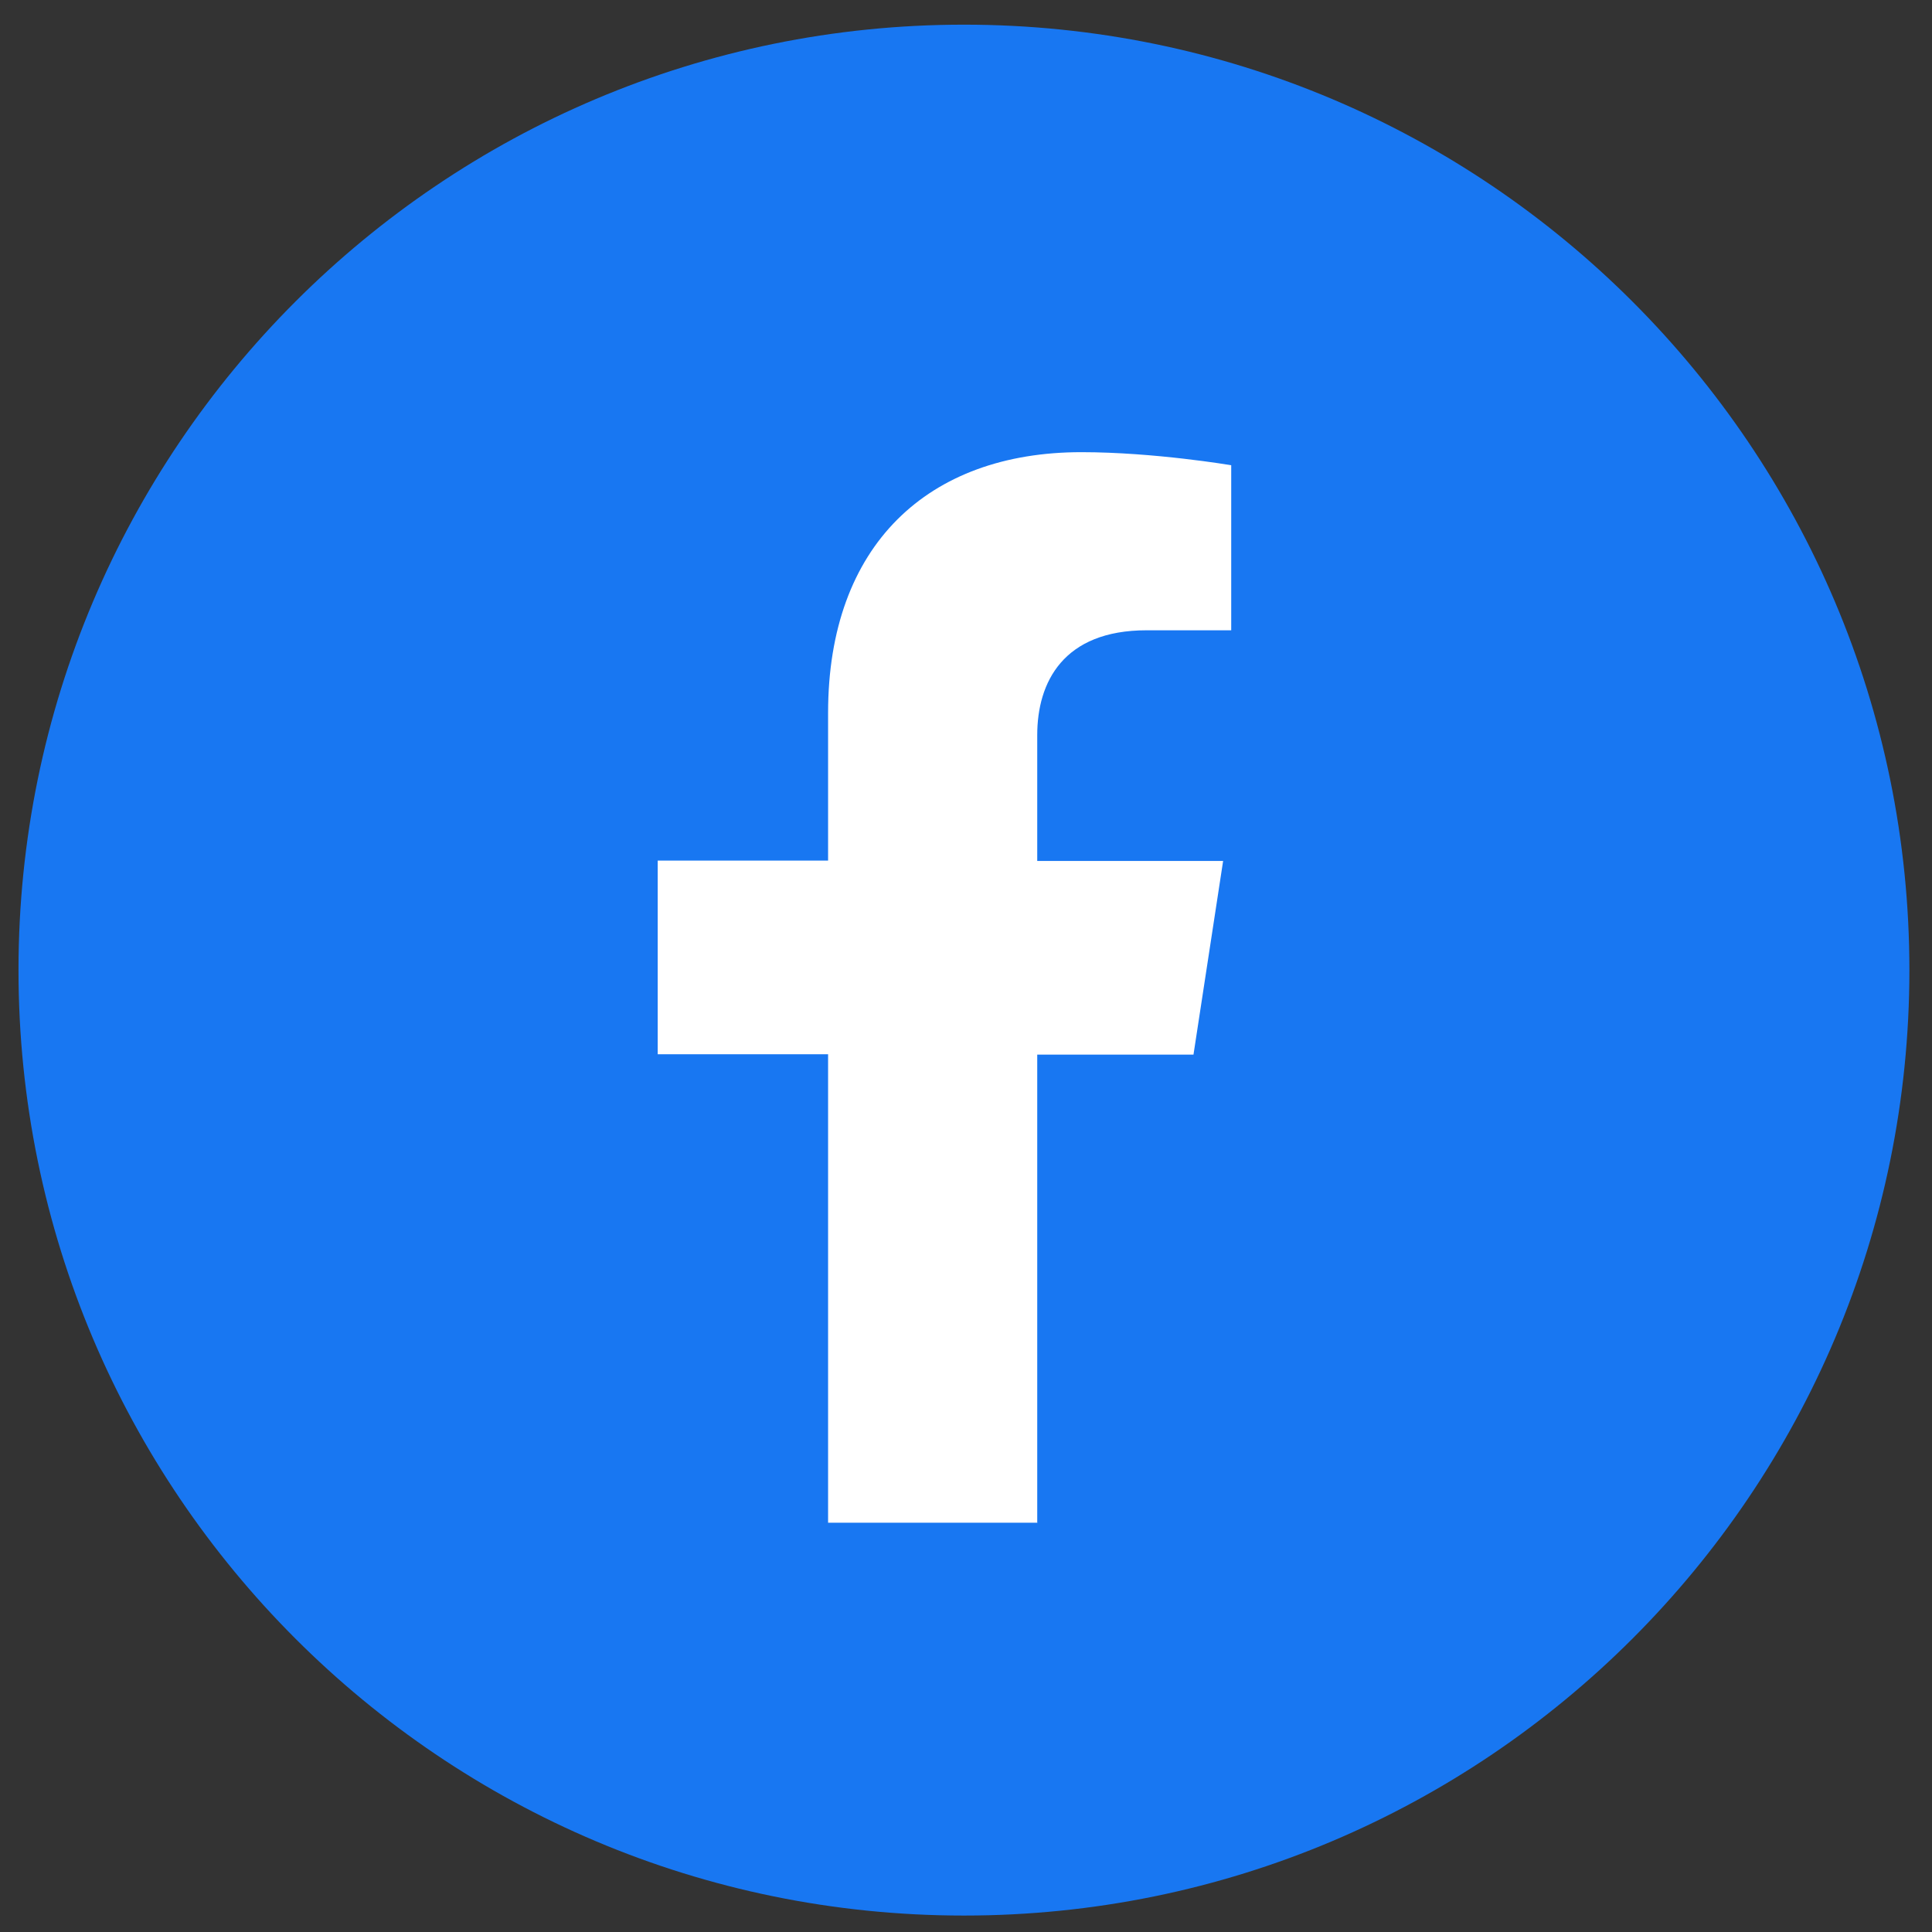 <svg width="47" height="47" viewBox="0 0 47 47" fill="none" xmlns="http://www.w3.org/2000/svg">
<rect x="0" y="0" width="47" height="47" fill="#333333" stroke="none"/>
<path d="M23.45 46.6C36.153 46.6 46.45 36.303 46.45 23.6C46.45 10.898 36.153 0.6 23.45 0.6C10.748 0.6 0.45 10.898 0.45 23.6C0.45 36.303 10.748 46.6 23.45 46.6Z" fill="#1877F2"/>
<path d="M25.233 37.051V25.656H29.034L29.755 20.945H25.233V17.882C25.233 16.595 25.868 15.333 27.893 15.333H29.952V11.318C29.952 11.318 28.082 11 26.305 11C22.581 11 20.145 13.257 20.145 17.341V20.936H16V25.647H20.145V37.043H25.241L25.233 37.051Z" fill="white"/>
</svg>
